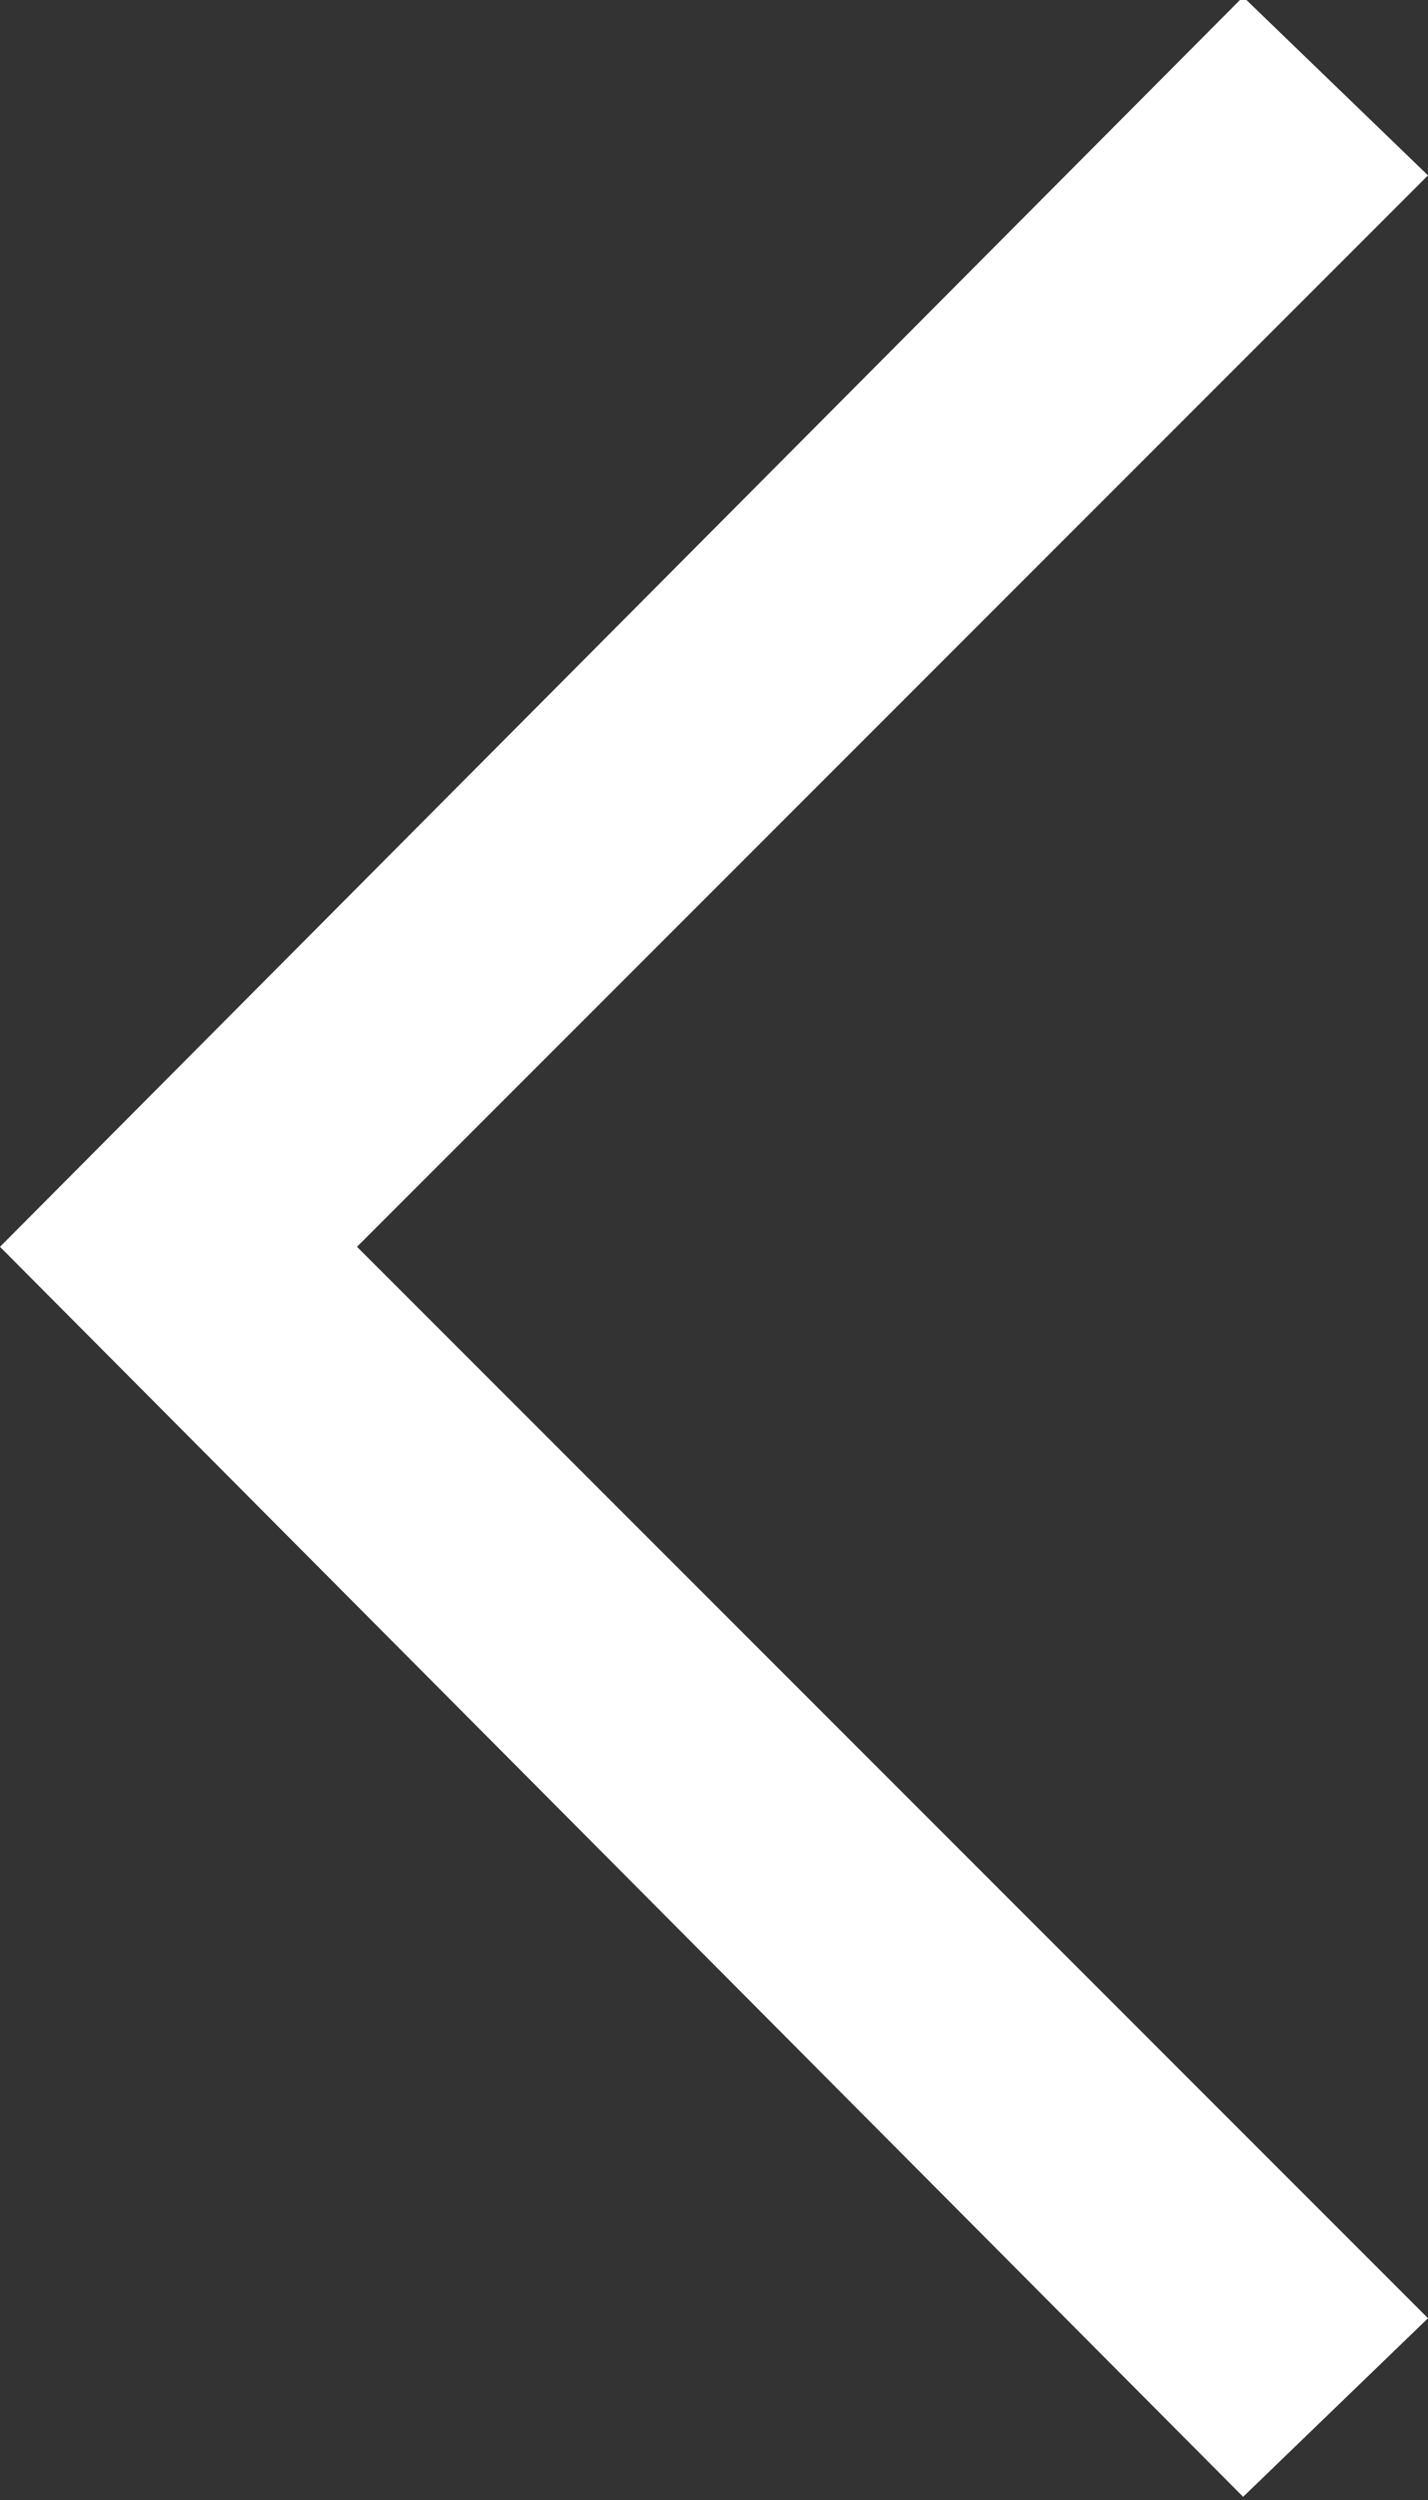 <?xml version="1.0" encoding="utf-8"?>
<!-- Generator: Adobe Illustrator 22.1.0, SVG Export Plug-In . SVG Version: 6.00 Build 0)  -->
<svg version="1.1" id="Layer_1" xmlns="http://www.w3.org/2000/svg" xmlns:xlink="http://www.w3.org/1999/xlink" x="0px" y="0px"
	 width="22.4px" height="39.2px" viewBox="0 0 22.4 39.2" style="enable-background:new 0 0 22.4 39.2;" xml:space="preserve">
<rect x="0" y="0" width="22.4" height="39.2" fill="#333333" stroke="none"/>
<style type="text/css">
	.st0{fill:#FFFFFF;}
</style>
<g transform="matrix( -1, 0, 0, 1, 338.9,-0.95) ">
	<g>
		<g id="Layer0_1_FILL">
			<path class="st0" d="M316.5,37.3l2.9,2.8l19.5-19.6L319.4,0.9l-2.9,2.8l16.8,16.8L316.5,37.3z"/>
		</g>
	</g>
</g>
</svg>
